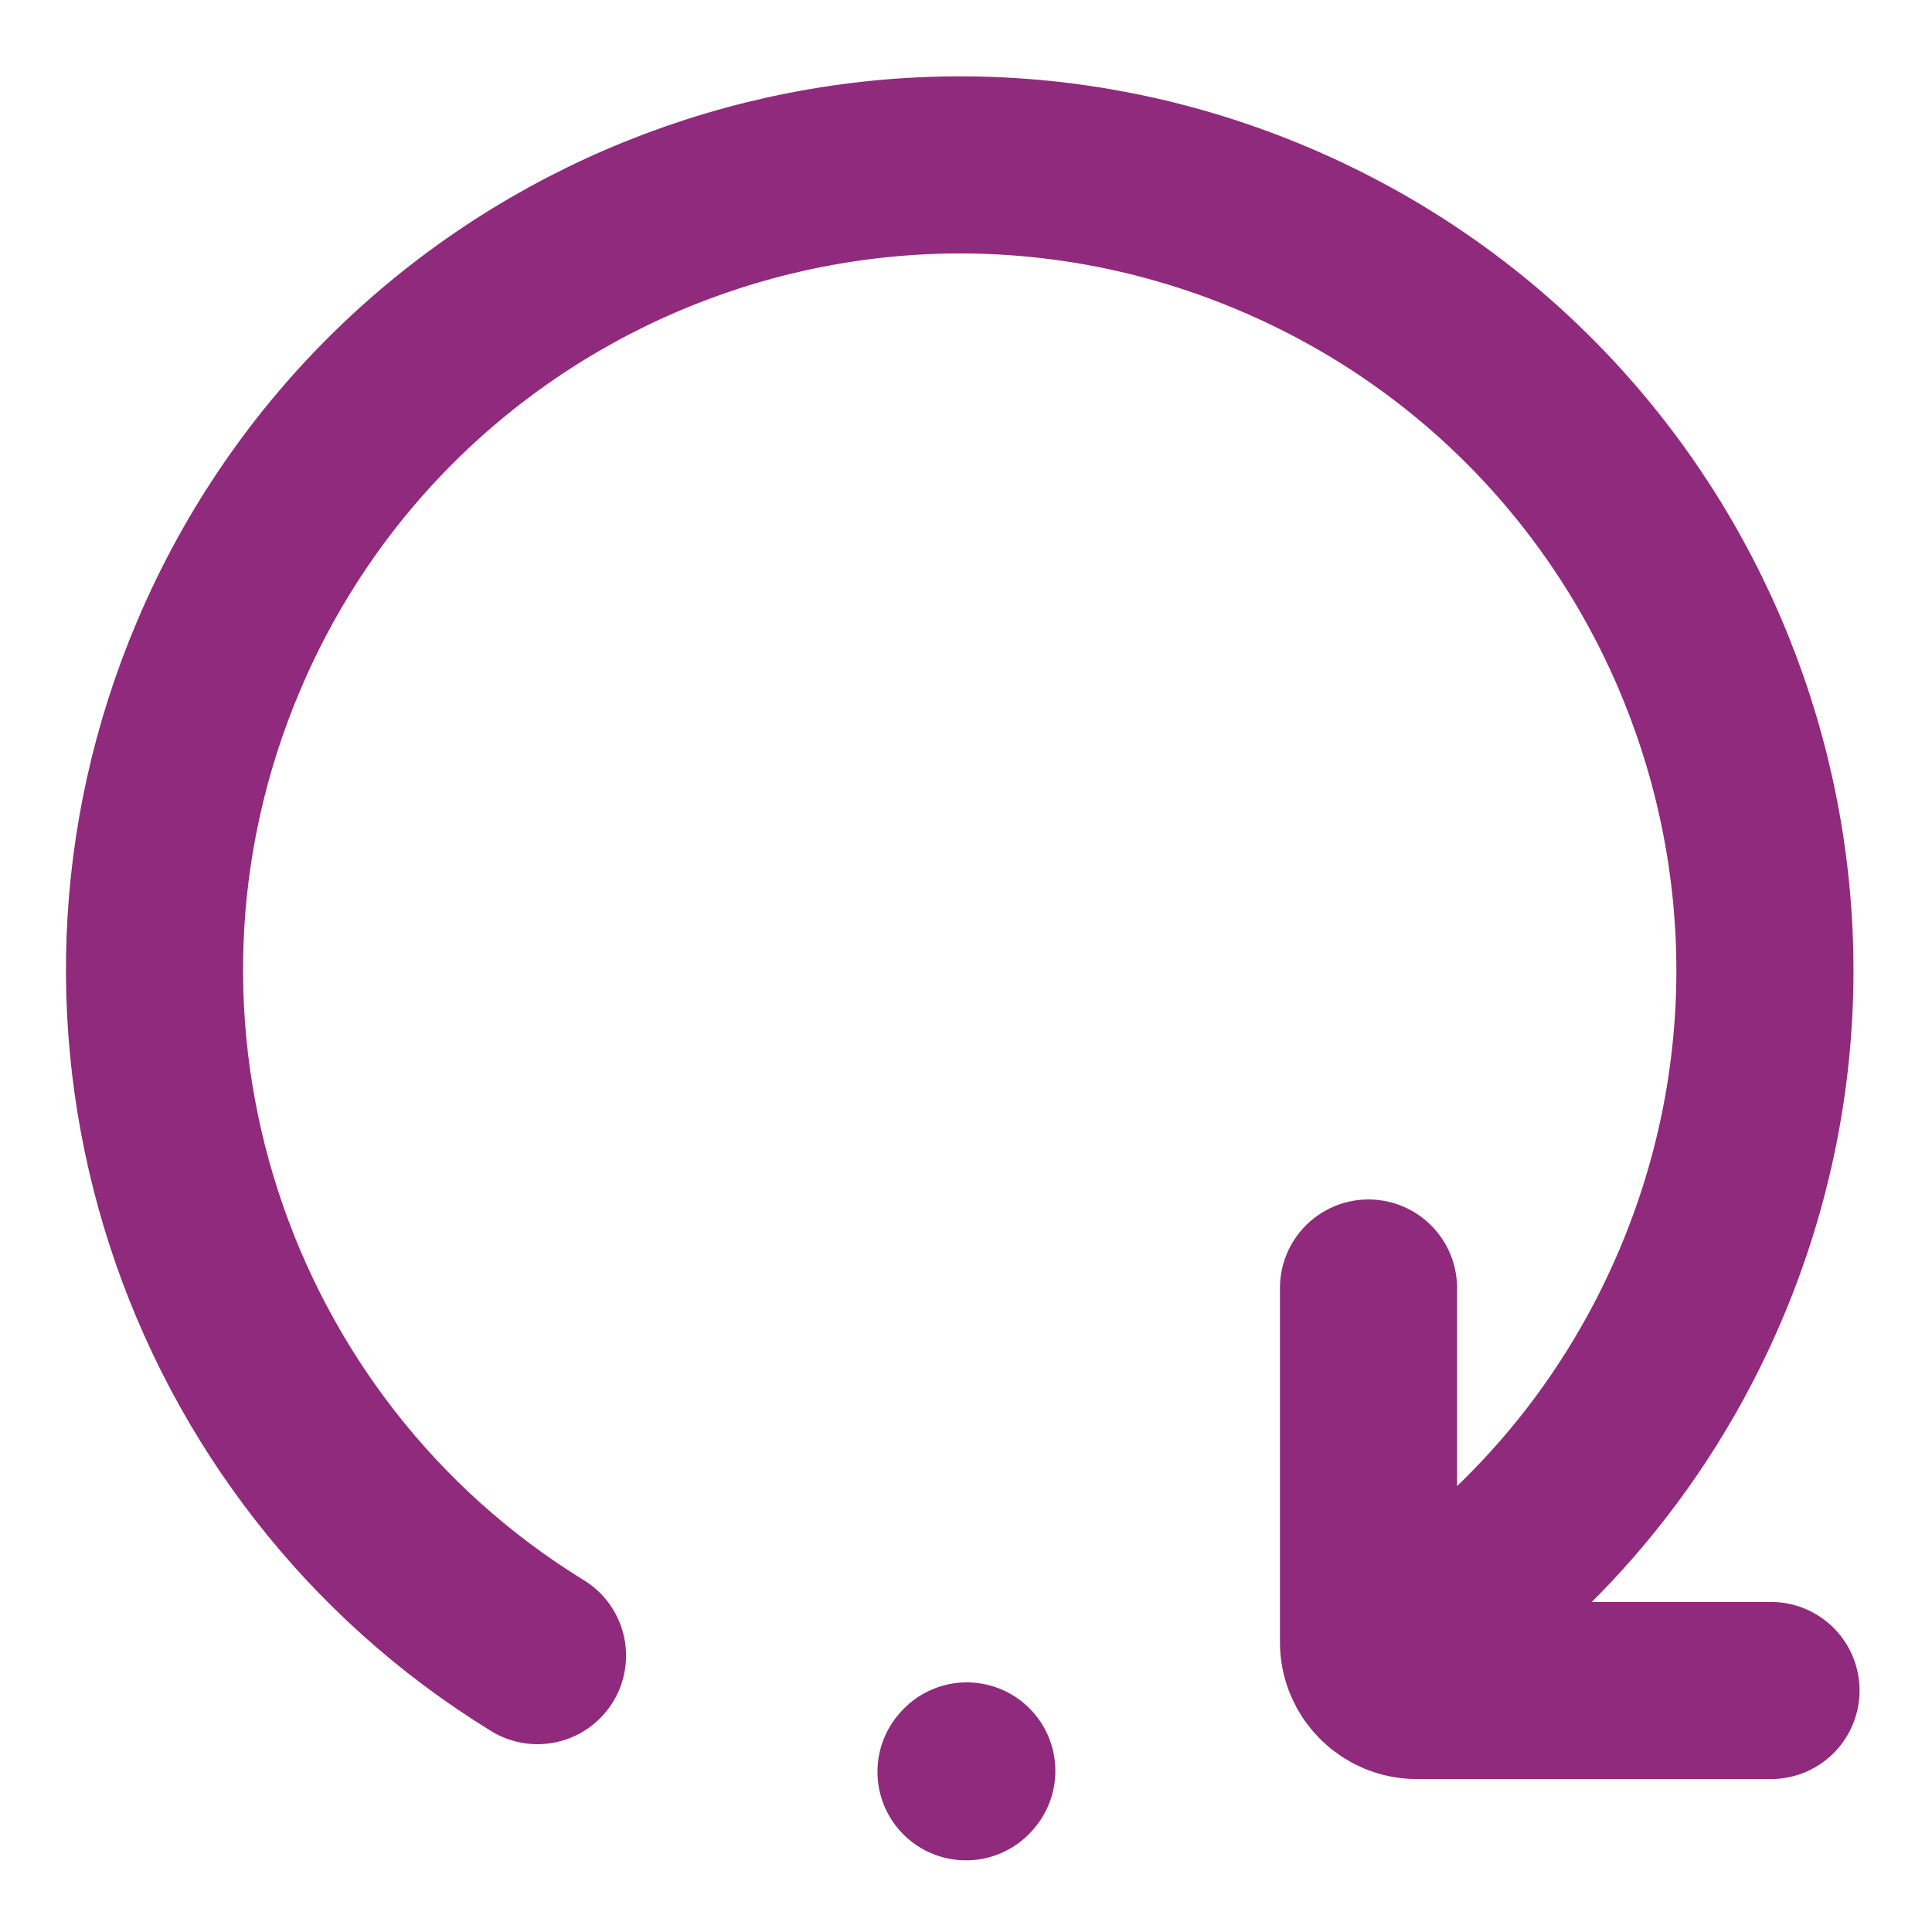 <?xml version="1.0" encoding="UTF-8"?><svg width="24px" height="24px" stroke-width="2.2" viewBox="0 0 24 24" fill="none" xmlns="http://www.w3.org/2000/svg" color="#902a7c"><path d="M6.677 20.567C2.531 18.021 0.758 12.758 2.717 8.144C4.875 3.06 10.745 0.688 15.829 2.846C20.913 5.004 23.285 10.875 21.127 15.959C20.284 17.945 18.874 19.517 17.165 20.567" stroke="#902a7c" stroke-width="2.2" stroke-linecap="round" stroke-linejoin="round"></path><path d="M17 16V20.4C17 20.731 17.269 21 17.6 21H22" stroke="#902a7c" stroke-width="2.2" stroke-linecap="round" stroke-linejoin="round"></path><path d="M12 22.01L12.01 21.999" stroke="#902a7c" stroke-width="2.2" stroke-linecap="round" stroke-linejoin="round"></path></svg>